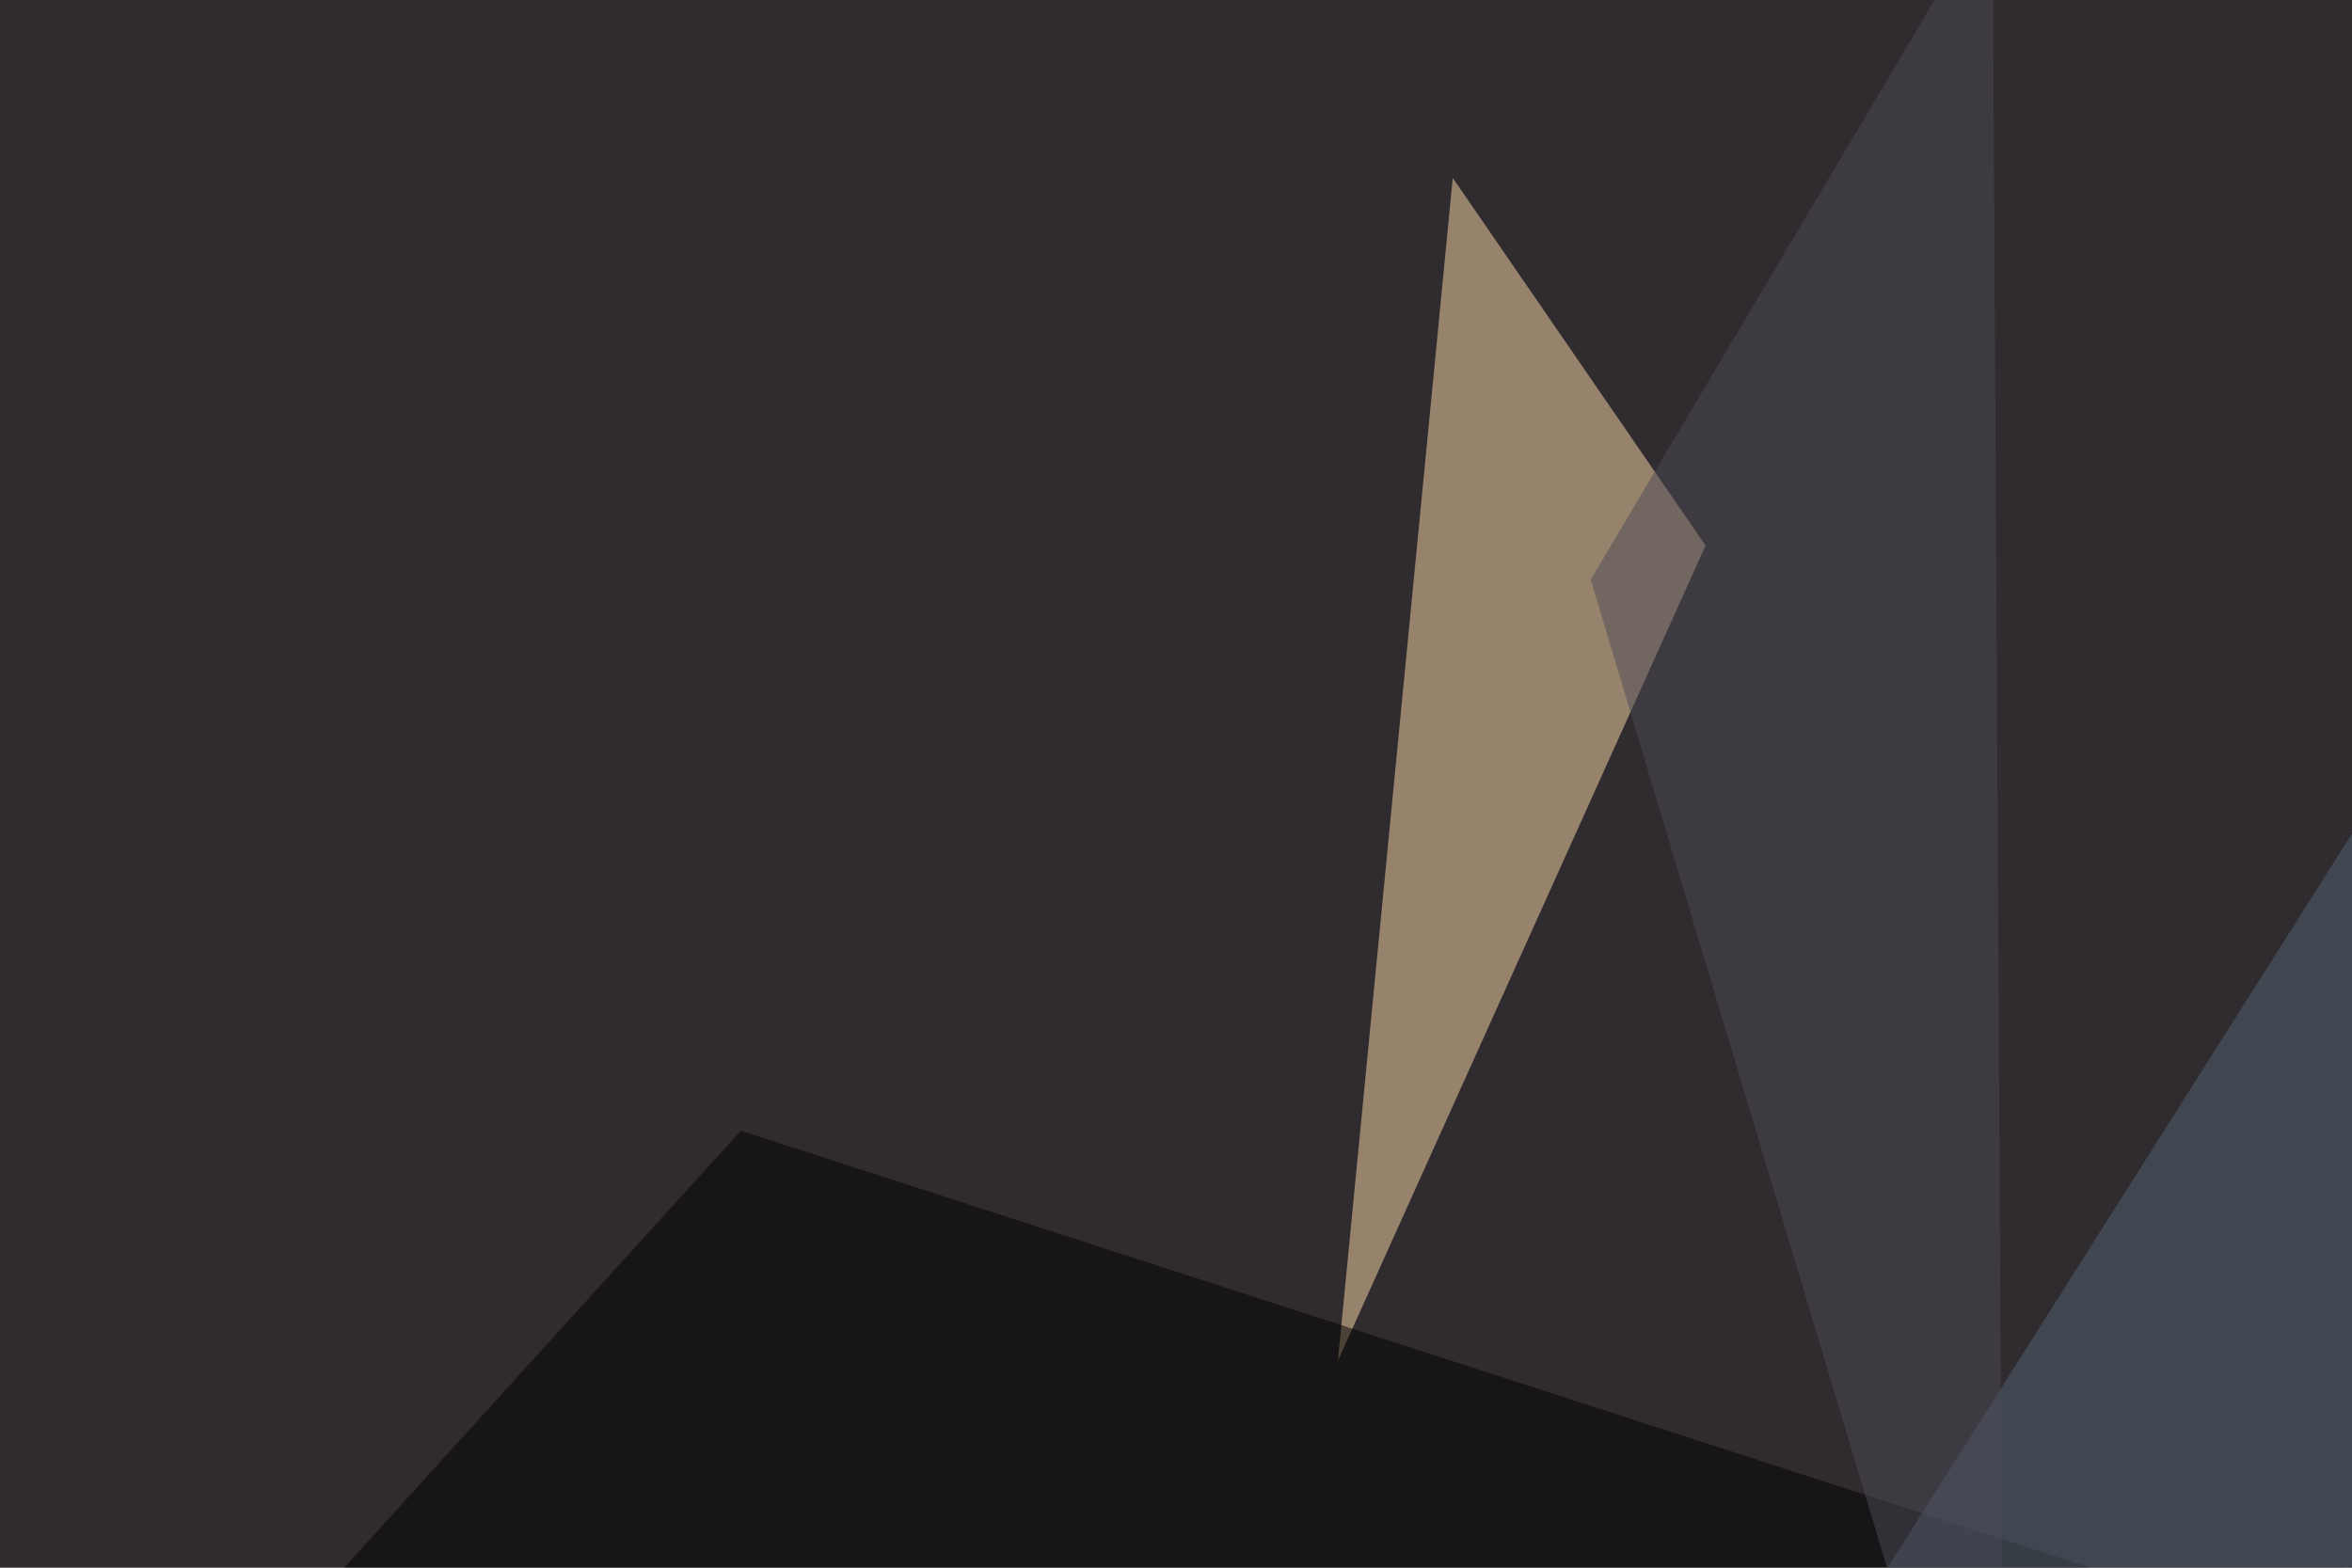 <svg xmlns="http://www.w3.org/2000/svg" width="600" height="400" ><filter id="a"><feGaussianBlur stdDeviation="55"/></filter><rect width="100%" height="100%" fill="#2f2b2e"/><g filter="url(#a)"><g fill-opacity=".5"><path fill="#ffdaaa" d="M370.6 45.4l64.5 93.8-93.8 208z"/><path fill="#010000" d="M795.4 484.9l-837.9 58.6 231.5-255z"/><path fill="#536574" d="M476 408.7L763.3-45.4l-44 436.5z"/><path fill="#4c4a57" d="M508.3-24.9L405.8 147.9l105.4 351.6z"/></g></g></svg>